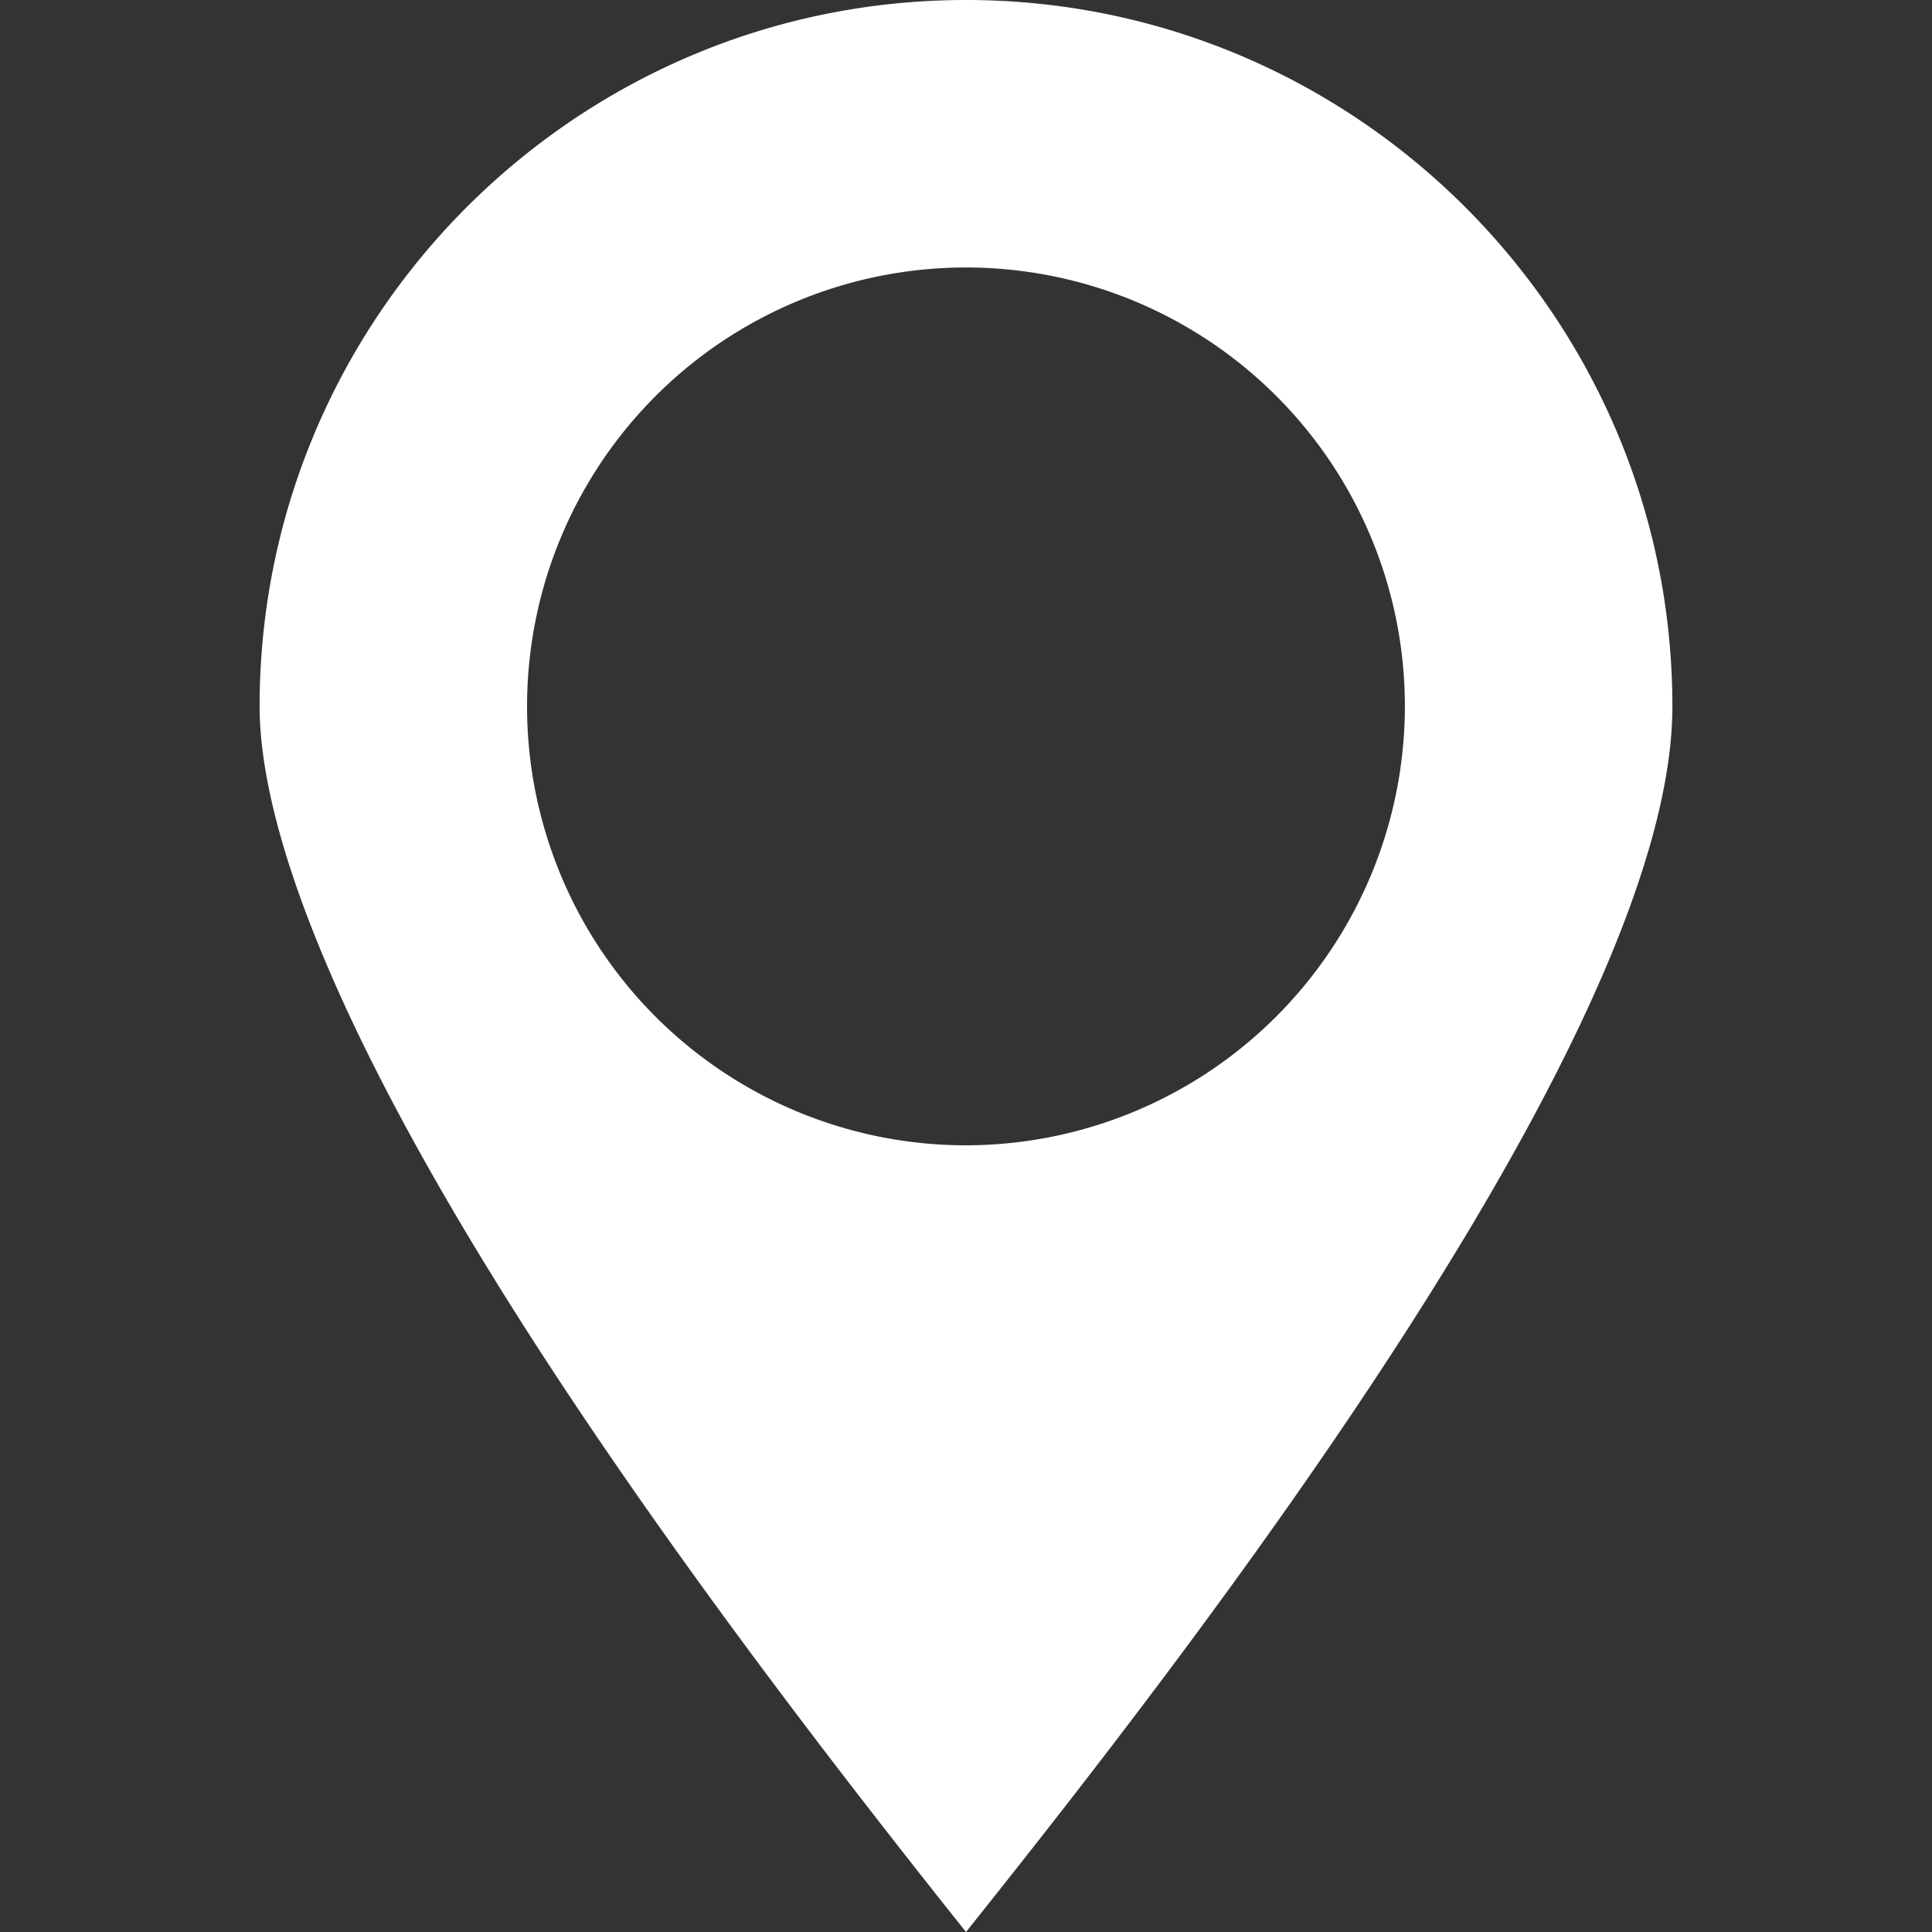 <svg xmlns="http://www.w3.org/2000/svg" version="1.1" xmlns:xlink="http://www.w3.org/1999/xlink" width="512" height="512" x="0" y="0" viewBox="0 0 512 512" style="enable-background:new 0 0 512 512" xml:space="preserve"><rect x="0" y="0" width="512" height="512" fill="#333333" stroke="none"/><g><path fill-rule="evenodd" d="M256 512c-29.484-37.014-72.778-92.6-110.211-149.814C82.148 264.883 68.8 213.32 68.8 187.2 68.8 83.983 152.767 0 255.992 0S443.2 83.983 443.2 187.2c0 85.7-126.418 248.708-187.2 324.8zm116.312-324.8a116.318 116.318 0 1 0-116.32 116.32 116.467 116.467 0 0 0 116.32-116.32z" fill="#ffffff" opacity="1" data-original="#000000"></path></g></svg>